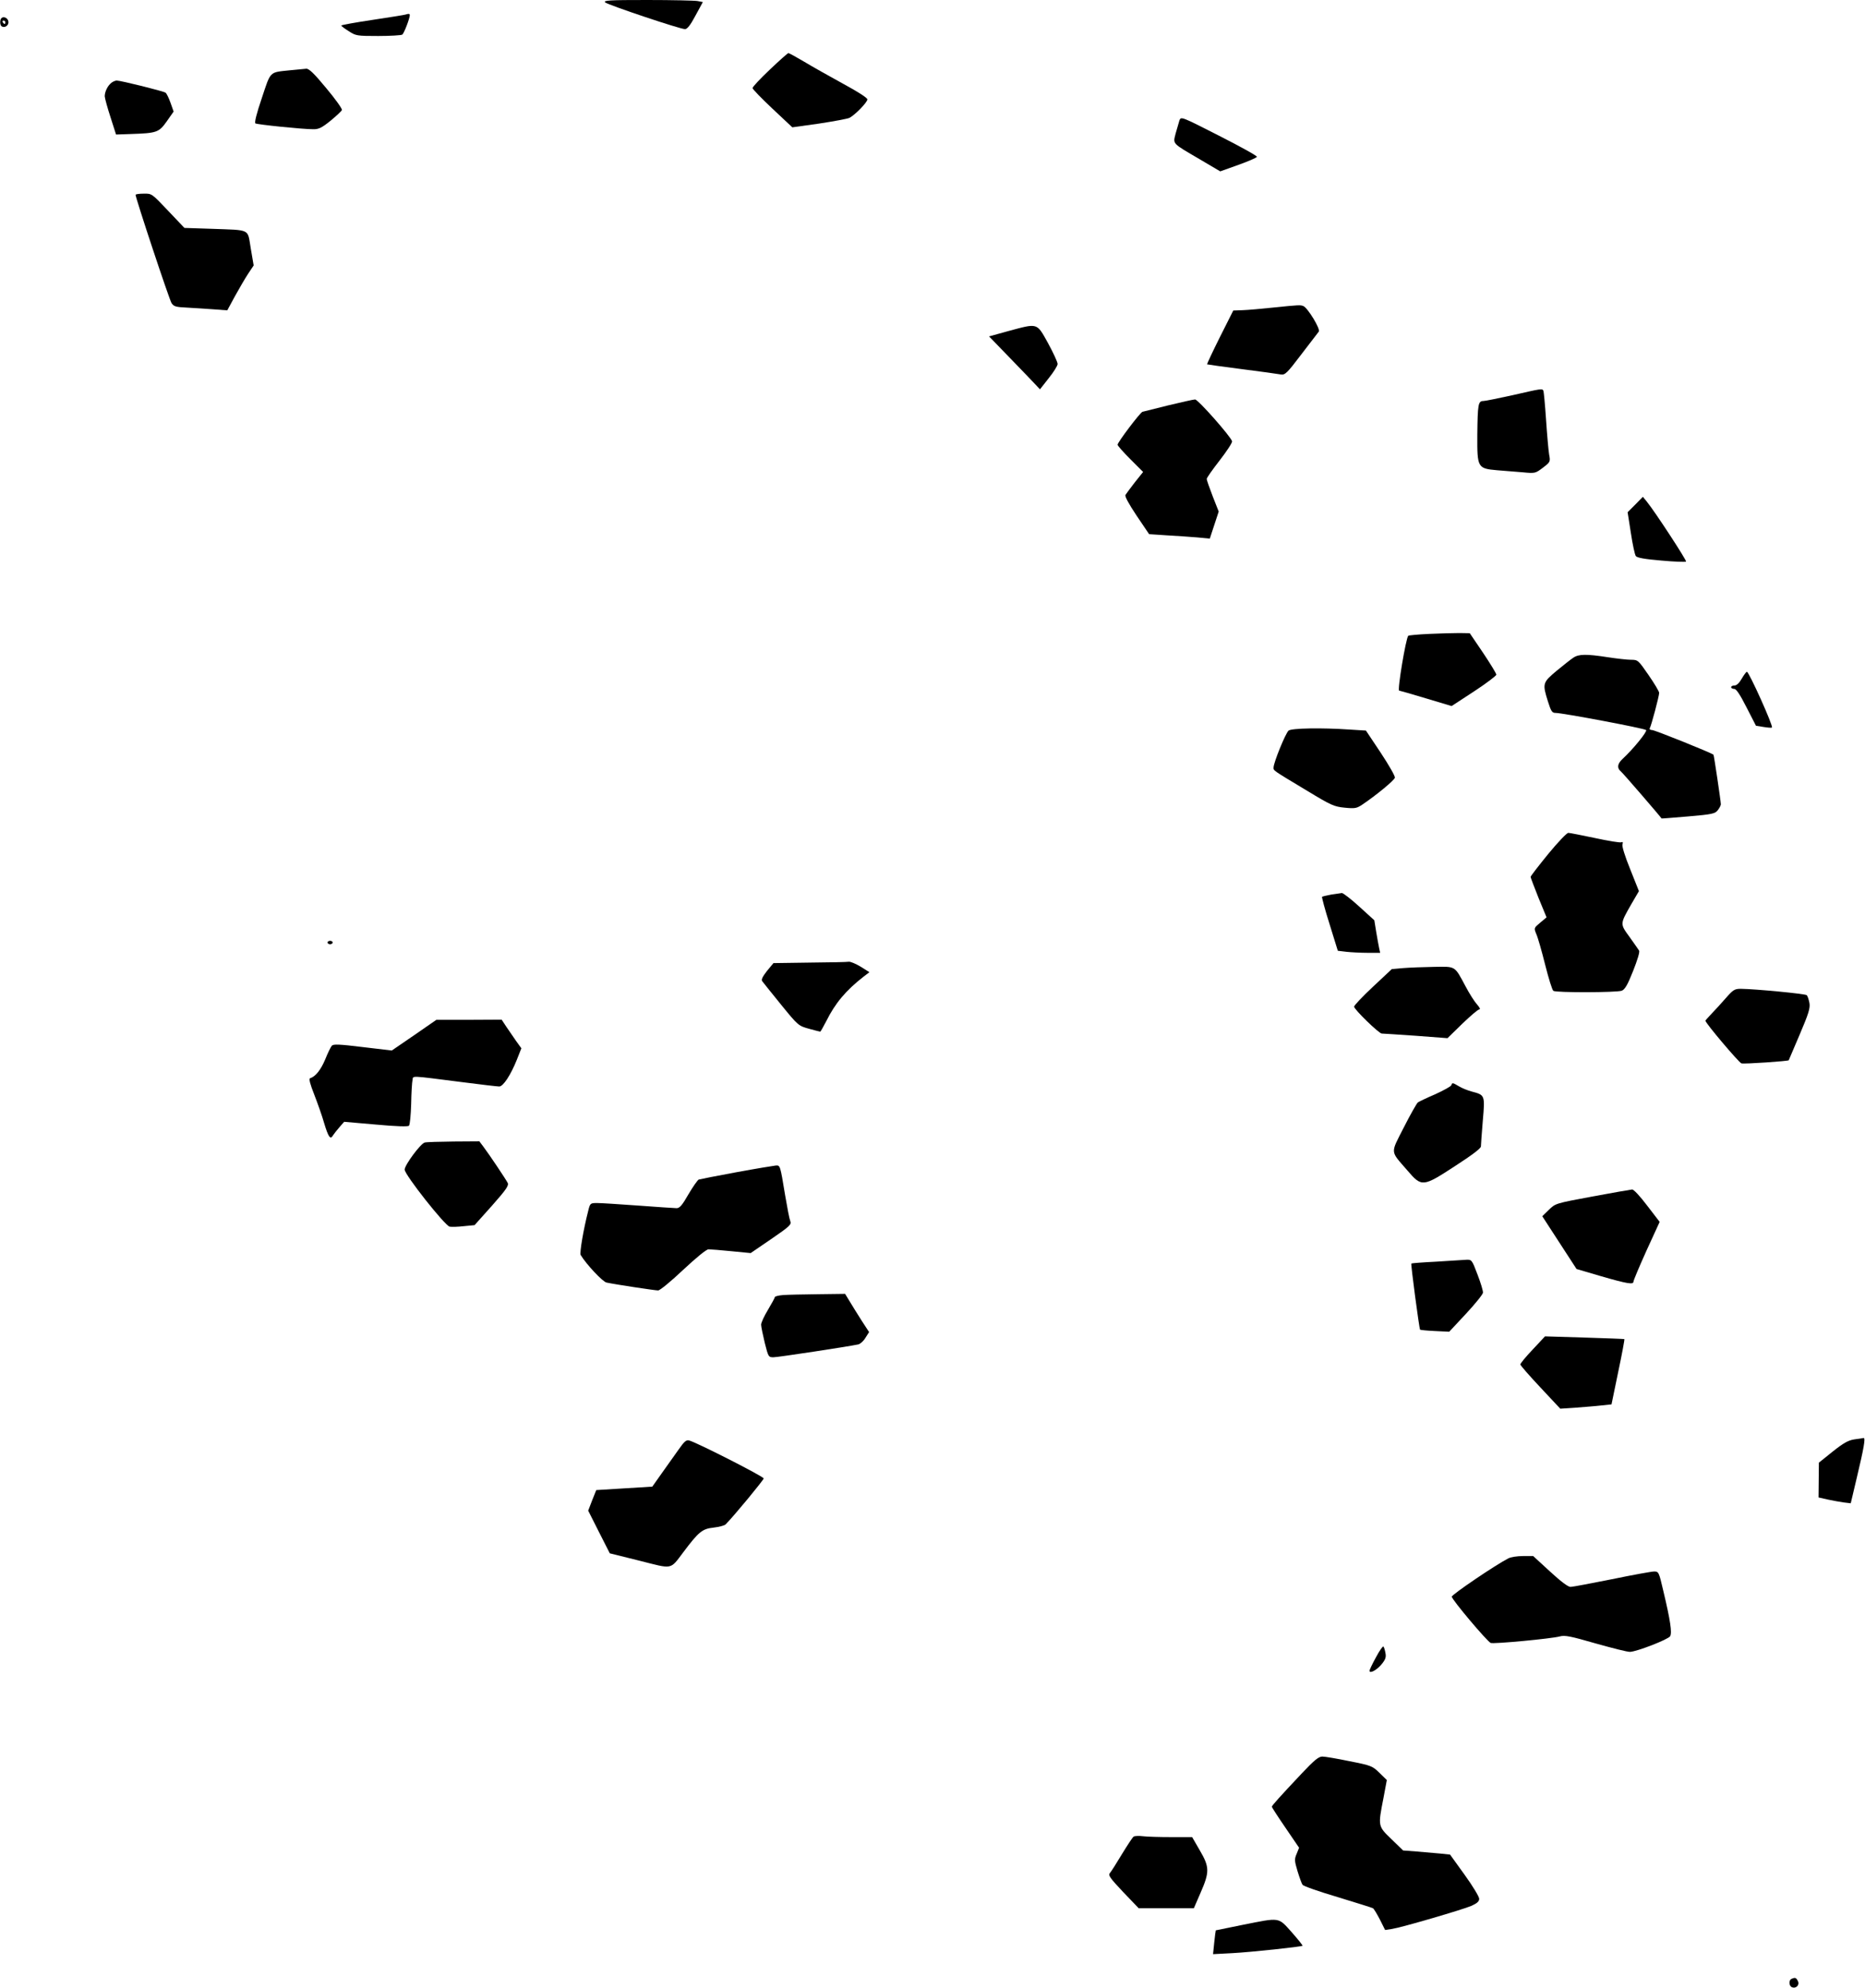 <?xml version="1.0" encoding="UTF-8" standalone="yes"?>
<svg version="1.0" xmlns="http://www.w3.org/2000/svg" width="287.77mm" height="306.75mm" viewBox="0 0 1088 1160" preserveAspectRatio="xMidYMid meet">
  <g transform="translate(0,1160) scale(0.1,-0.1)" fill="#000000" stroke="none">
    <path d="M3530 11586 c17 -15 437 -156 466 -156 13 0 32 24 61 79 l43 79 -31
6 c-18 3 -149 6 -292 6 -224 0 -259 -2 -247 -14z"/>
    <path d="M2365 11515 c-5 -2 -92 -16 -192 -31 -101 -15 -183 -30 -183 -33 0
-3 20 -18 44 -33 41 -27 48 -28 172 -28 71 0 134 4 140 8 10 6 44 95 44 114 0
8 -7 9 -25 3z"/>
    <path d="M7 11494 c-10 -10 -9 -42 2 -48 18 -11 42 6 39 28 -3 21 -28 33 -41
20z m23 -24 c0 -5 -2 -10 -4 -10 -3 0 -8 5 -11 10 -3 6 -1 10 4 10 6 0 11 -4
11 -10z"/>
    <path d="M4491 11194 c-56 -53 -101 -101 -101 -108 0 -6 52 -60 116 -120 l116
-109 157 22 c86 13 165 28 176 33 33 17 105 91 105 108 0 9 -56 45 -143 92
-78 43 -180 100 -226 128 -46 27 -87 50 -92 50 -4 0 -52 -43 -108 -96z"/>
    <path d="M1692 11190 c-123 -13 -112 -2 -165 -161 -31 -91 -44 -144 -38 -149
12 -7 275 -34 336 -34 33 -1 51 8 102 49 34 28 64 56 67 63 3 6 -38 64 -91
127 -70 85 -101 115 -117 114 -11 -1 -54 -5 -94 -9z"/>
    <path d="M649 11117 c-22 -17 -39 -52 -39 -79 1 -13 16 -68 34 -123 l32 -100
86 3 c152 5 164 9 210 74 l40 57 -18 51 c-10 28 -23 55 -29 59 -11 9 -262 71
-285 71 -8 0 -22 -6 -31 -13z"/>
    <path d="M6881 10898 c-4 -13 -14 -47 -22 -76 -16 -64 -24 -55 138 -150 l122
-72 106 38 c59 21 107 42 108 47 1 6 -99 61 -221 123 -218 111 -222 113 -231
90z"/>
    <path d="M790 10463 c1 -22 197 -613 210 -632 13 -20 26 -23 90 -26 41 -2 111
-7 155 -10 l80 -6 45 83 c25 45 59 104 77 131 l32 48 -17 100 c-20 117 4 105
-232 114 l-155 5 -95 100 c-95 100 -95 101 -142 100 -27 0 -48 -3 -48 -7z"/>
    <path d="M7425 9805 c-66 -7 -145 -14 -175 -15 l-55 -2 -78 -155 c-43 -86 -76
-157 -75 -159 2 -1 93 -14 203 -28 110 -14 212 -28 227 -31 25 -4 36 6 120
117 51 66 97 126 102 133 11 15 -65 139 -90 149 -18 7 -23 7 -179 -9z"/>
    <path d="M5882 9668 l-112 -31 122 -126 c67 -69 134 -139 148 -154 l27 -29 51
65 c29 36 52 73 52 83 0 11 -25 65 -56 122 -67 120 -57 117 -232 70z"/>
    <path d="M8825 9294 c-82 -18 -160 -34 -171 -34 -30 0 -33 -19 -35 -198 -1
-191 1 -196 116 -206 41 -3 108 -9 149 -12 73 -7 74 -6 118 27 43 33 44 35 36
77 -4 24 -12 115 -18 204 -6 88 -13 165 -16 169 -7 12 -9 12 -179 -27z"/>
    <path d="M6817 9235 c-77 -19 -145 -36 -152 -38 -15 -6 -145 -178 -145 -192 0
-6 34 -44 75 -85 l74 -74 -48 -60 c-26 -34 -51 -67 -55 -74 -5 -8 19 -52 65
-121 l73 -108 105 -7 c58 -3 138 -9 177 -12 l72 -7 26 79 26 79 -35 89 c-19
49 -35 95 -35 101 0 7 34 55 76 109 41 53 74 103 72 111 -6 26 -199 245 -216
244 -10 0 -79 -16 -155 -34z"/>
    <path d="M9541 8656 l-45 -45 19 -121 c10 -67 23 -127 29 -135 8 -10 53 -18
149 -26 76 -7 140 -9 144 -6 5 6 -181 291 -229 350 l-23 28 -44 -45z"/>
    <path d="M8338 7901 c-64 -3 -119 -8 -122 -11 -14 -15 -65 -320 -53 -320 3 0
73 -20 156 -45 l150 -45 130 85 c72 47 131 92 131 98 0 7 -35 64 -77 127 l-78
115 -60 1 c-33 0 -113 -2 -177 -5z"/>
    <path d="M9179 7762 c-14 -9 -58 -44 -97 -76 -82 -69 -84 -74 -51 -179 18 -57
24 -67 44 -67 41 0 519 -90 529 -100 8 -8 -74 -110 -138 -169 -30 -28 -33 -53
-10 -72 12 -9 235 -268 238 -275 1 -1 71 5 156 12 141 12 156 16 172 36 10 13
18 28 18 35 0 16 -40 286 -43 289 -14 12 -343 144 -358 144 -11 0 -17 5 -14
10 9 15 55 188 55 207 0 8 -28 55 -62 104 -60 87 -62 89 -102 89 -23 0 -84 7
-136 15 -124 19 -169 19 -201 -3z"/>
    <path d="M10162 7640 c-14 -25 -30 -40 -42 -40 -11 0 -20 -4 -20 -10 0 -5 8
-10 18 -10 12 0 34 -33 72 -108 l55 -107 44 -7 c25 -4 47 -6 49 -3 9 8 -134
325 -146 325 -4 0 -17 -18 -30 -40z"/>
    <path d="M7518 7337 c-17 -13 -88 -187 -88 -216 0 -18 -8 -13 197 -136 140
-85 157 -92 218 -98 60 -6 70 -4 103 18 82 55 187 142 190 157 2 9 -36 75 -83
146 l-86 129 -97 6 c-162 11 -335 8 -354 -6z"/>
    <path d="M9032 6616 c-56 -69 -102 -128 -102 -133 0 -4 21 -59 46 -122 l47
-114 -37 -31 c-37 -31 -37 -31 -23 -66 9 -19 32 -100 52 -180 20 -79 41 -148
48 -152 17 -11 371 -10 399 1 18 7 34 34 66 115 25 63 40 112 35 119 -4 7 -30
43 -56 80 -56 77 -56 74 10 190 l45 77 -51 128 c-31 76 -49 135 -45 145 4 12
2 16 -7 12 -8 -3 -77 8 -154 25 -77 16 -147 30 -155 30 -9 0 -62 -56 -118
-124z"/>
    <path d="M7767 6380 c-27 -5 -51 -11 -54 -13 -2 -3 17 -75 44 -160 l48 -155
50 -6 c28 -3 83 -6 123 -6 l74 0 -6 28 c-3 15 -11 57 -17 94 l-11 68 -88 80
c-48 44 -94 79 -101 79 -8 -1 -36 -5 -62 -9z"/>
    <path d="M1910 6100 c0 -5 7 -10 15 -10 8 0 15 5 15 10 0 6 -7 10 -15 10 -8 0
-15 -4 -15 -10z"/>
    <path d="M4724 5983 l-212 -3 -38 -46 c-25 -32 -34 -50 -28 -59 5 -7 55 -69
110 -137 100 -123 102 -124 163 -141 33 -9 63 -17 66 -17 2 0 18 28 35 61 52
105 115 180 218 260 l34 26 -51 32 c-28 17 -59 30 -69 29 -9 -2 -112 -4 -228
-5z"/>
    <path d="M8187 5951 l-67 -6 -110 -103 c-61 -57 -110 -109 -110 -116 0 -16
144 -156 161 -157 8 0 97 -6 199 -13 l185 -14 86 84 c48 46 92 84 100 84 7 0
2 11 -13 28 -14 15 -45 63 -68 107 -65 121 -55 115 -184 113 -61 -1 -141 -4
-179 -7z"/>
    <path d="M10071 5778 c-25 -29 -63 -70 -83 -91 -21 -22 -38 -41 -38 -43 0 -14
195 -244 210 -249 15 -5 273 13 276 18 0 1 29 68 64 150 52 122 62 154 57 184
-4 20 -10 40 -16 46 -8 8 -298 36 -385 37 -35 0 -45 -6 -85 -52z"/>
    <path d="M2415 5559 l-130 -89 -169 20 c-138 17 -172 18 -181 8 -6 -7 -24 -43
-39 -81 -26 -61 -56 -99 -88 -109 -8 -3 1 -36 24 -94 19 -49 46 -124 58 -167
25 -83 37 -100 52 -72 6 9 23 31 38 48 l27 31 184 -16 c119 -11 188 -13 194
-7 6 6 11 63 13 127 1 64 5 127 8 140 5 26 -22 27 293 -13 107 -14 203 -25
213 -25 23 0 67 67 103 157 l26 66 -31 43 c-17 24 -42 61 -57 83 l-27 41 -190
-1 -191 0 -130 -90z"/>
    <path d="M8467 5267 c-3 -7 -45 -30 -93 -52 -49 -21 -95 -43 -102 -48 -7 -6
-44 -71 -82 -146 -79 -156 -81 -133 21 -251 84 -98 90 -97 280 27 96 62 149
102 149 113 0 9 5 77 11 150 13 151 13 150 -66 171 -22 6 -55 19 -73 30 -39
23 -39 22 -45 6z"/>
    <path d="M2477 4933 c-24 -6 -117 -131 -117 -158 0 -30 236 -329 263 -333 12
-2 49 -1 83 3 l62 6 102 114 c85 96 99 118 91 133 -12 23 -107 165 -141 210
l-24 32 -150 -1 c-83 -1 -159 -3 -169 -6z"/>
    <path d="M4297 4760 c-115 -21 -214 -41 -221 -43 -7 -3 -34 -42 -60 -86 -36
-63 -51 -81 -69 -81 -12 0 -112 7 -222 15 -110 8 -219 15 -241 15 -41 0 -42
-1 -53 -46 -28 -109 -51 -246 -44 -257 33 -55 129 -157 151 -161 57 -12 283
-46 301 -46 11 0 76 54 146 120 78 73 136 120 148 120 12 0 72 -5 133 -11
l113 -11 120 82 c109 75 119 84 111 105 -5 12 -18 80 -30 151 -29 177 -29 174
-54 173 -11 -1 -115 -18 -229 -39z"/>
    <path d="M9290 4618 c-215 -40 -215 -40 -254 -78 l-38 -37 100 -154 100 -154
143 -42 c152 -44 189 -50 189 -32 0 7 34 88 76 181 l77 168 -73 95 c-43 57
-79 95 -88 94 -10 -1 -114 -19 -232 -41z"/>
    <path d="M8381 4238 c-80 -4 -145 -9 -147 -11 -4 -4 46 -380 51 -386 3 -2 42
-6 88 -8 l82 -4 98 105 c54 58 99 114 99 123 1 10 -13 57 -32 106 -32 85 -34
87 -64 86 -17 -1 -96 -6 -175 -11z"/>
    <path d="M4568 4043 c-27 -2 -48 -8 -48 -12 0 -4 -18 -37 -40 -74 -22 -36 -40
-75 -40 -87 0 -11 10 -59 21 -105 21 -83 22 -85 51 -85 26 0 433 62 495 75 12
3 31 20 42 39 l21 33 -43 66 c-23 36 -54 86 -69 111 l-28 46 -157 -2 c-87 -1
-179 -3 -205 -5z"/>
    <path d="M8942 3725 c-40 -42 -72 -81 -72 -87 0 -5 53 -66 117 -134 l116 -124
91 6 c50 4 117 9 150 13 l58 6 39 189 c22 104 38 190 36 192 -1 1 -106 5 -233
9 l-230 7 -72 -77z"/>
    <path d="M10820 3201 c-35 -5 -63 -20 -127 -71 l-81 -65 -1 -102 -1 -101 53
-12 c28 -6 71 -14 93 -17 l42 -5 35 148 c42 176 52 234 40 233 -4 -1 -28 -5
-53 -8z"/>
    <path d="M3956 3138 c-25 -35 -69 -97 -98 -138 l-53 -75 -164 -10 -163 -10
-24 -60 -23 -60 63 -125 63 -124 173 -43 c198 -50 177 -55 258 52 88 117 109
134 174 141 33 4 65 12 71 19 48 48 222 259 222 268 0 11 -379 204 -433 221
-18 6 -29 -3 -66 -56z"/>
    <path d="M8799 2506 c-76 -39 -329 -211 -329 -223 0 -17 207 -262 227 -270 18
-7 356 25 403 38 30 8 61 2 210 -41 96 -27 186 -50 200 -49 39 1 222 72 234
91 12 20 2 90 -40 266 -25 108 -27 112 -53 112 -14 0 -125 -20 -246 -45 -121
-24 -230 -45 -242 -45 -15 0 -57 32 -120 90 l-98 90 -60 0 c-33 0 -72 -6 -86
-14z"/>
    <path d="M8028 1930 c-21 -38 -38 -74 -38 -79 0 -19 42 3 70 37 23 28 28 42
23 66 -3 17 -8 34 -12 38 -3 4 -23 -24 -43 -62z"/>
    <path d="M7596 1253 c-128 -136 -176 -189 -176 -196 0 -3 36 -59 80 -123 l79
-116 -14 -35 c-14 -32 -13 -41 5 -102 11 -36 24 -72 29 -79 5 -8 97 -40 205
-72 108 -33 201 -62 206 -65 6 -4 24 -34 41 -67 l30 -60 40 6 c58 9 413 113
464 135 33 15 45 26 45 41 0 12 -38 75 -85 140 l-85 118 -57 6 c-32 3 -94 8
-138 12 l-79 6 -68 66 c-79 76 -79 75 -47 238 l20 107 -43 42 c-41 40 -48 43
-175 68 -72 15 -143 27 -158 27 -22 0 -47 -21 -119 -97z"/>
    <path d="M6614 883 c-7 -4 -37 -51 -69 -103 -31 -52 -63 -102 -70 -110 -11
-13 1 -29 77 -110 l91 -95 161 0 161 0 39 90 c53 121 53 150 -4 247 l-45 78
-121 0 c-67 0 -141 2 -165 5 -24 3 -49 2 -55 -2z"/>
    <path d="M7250 368 c-85 -17 -156 -32 -157 -32 -1 -1 -5 -33 -9 -70 l-7 -69
114 6 c111 6 400 37 408 43 2 2 -26 37 -63 79 -80 89 -65 87 -286 43z"/>
    <path d="M10453 53 c-18 -7 -16 -42 2 -49 24 -10 47 14 34 37 -10 19 -15 21
-36 12z"/>
  </g>
</svg>